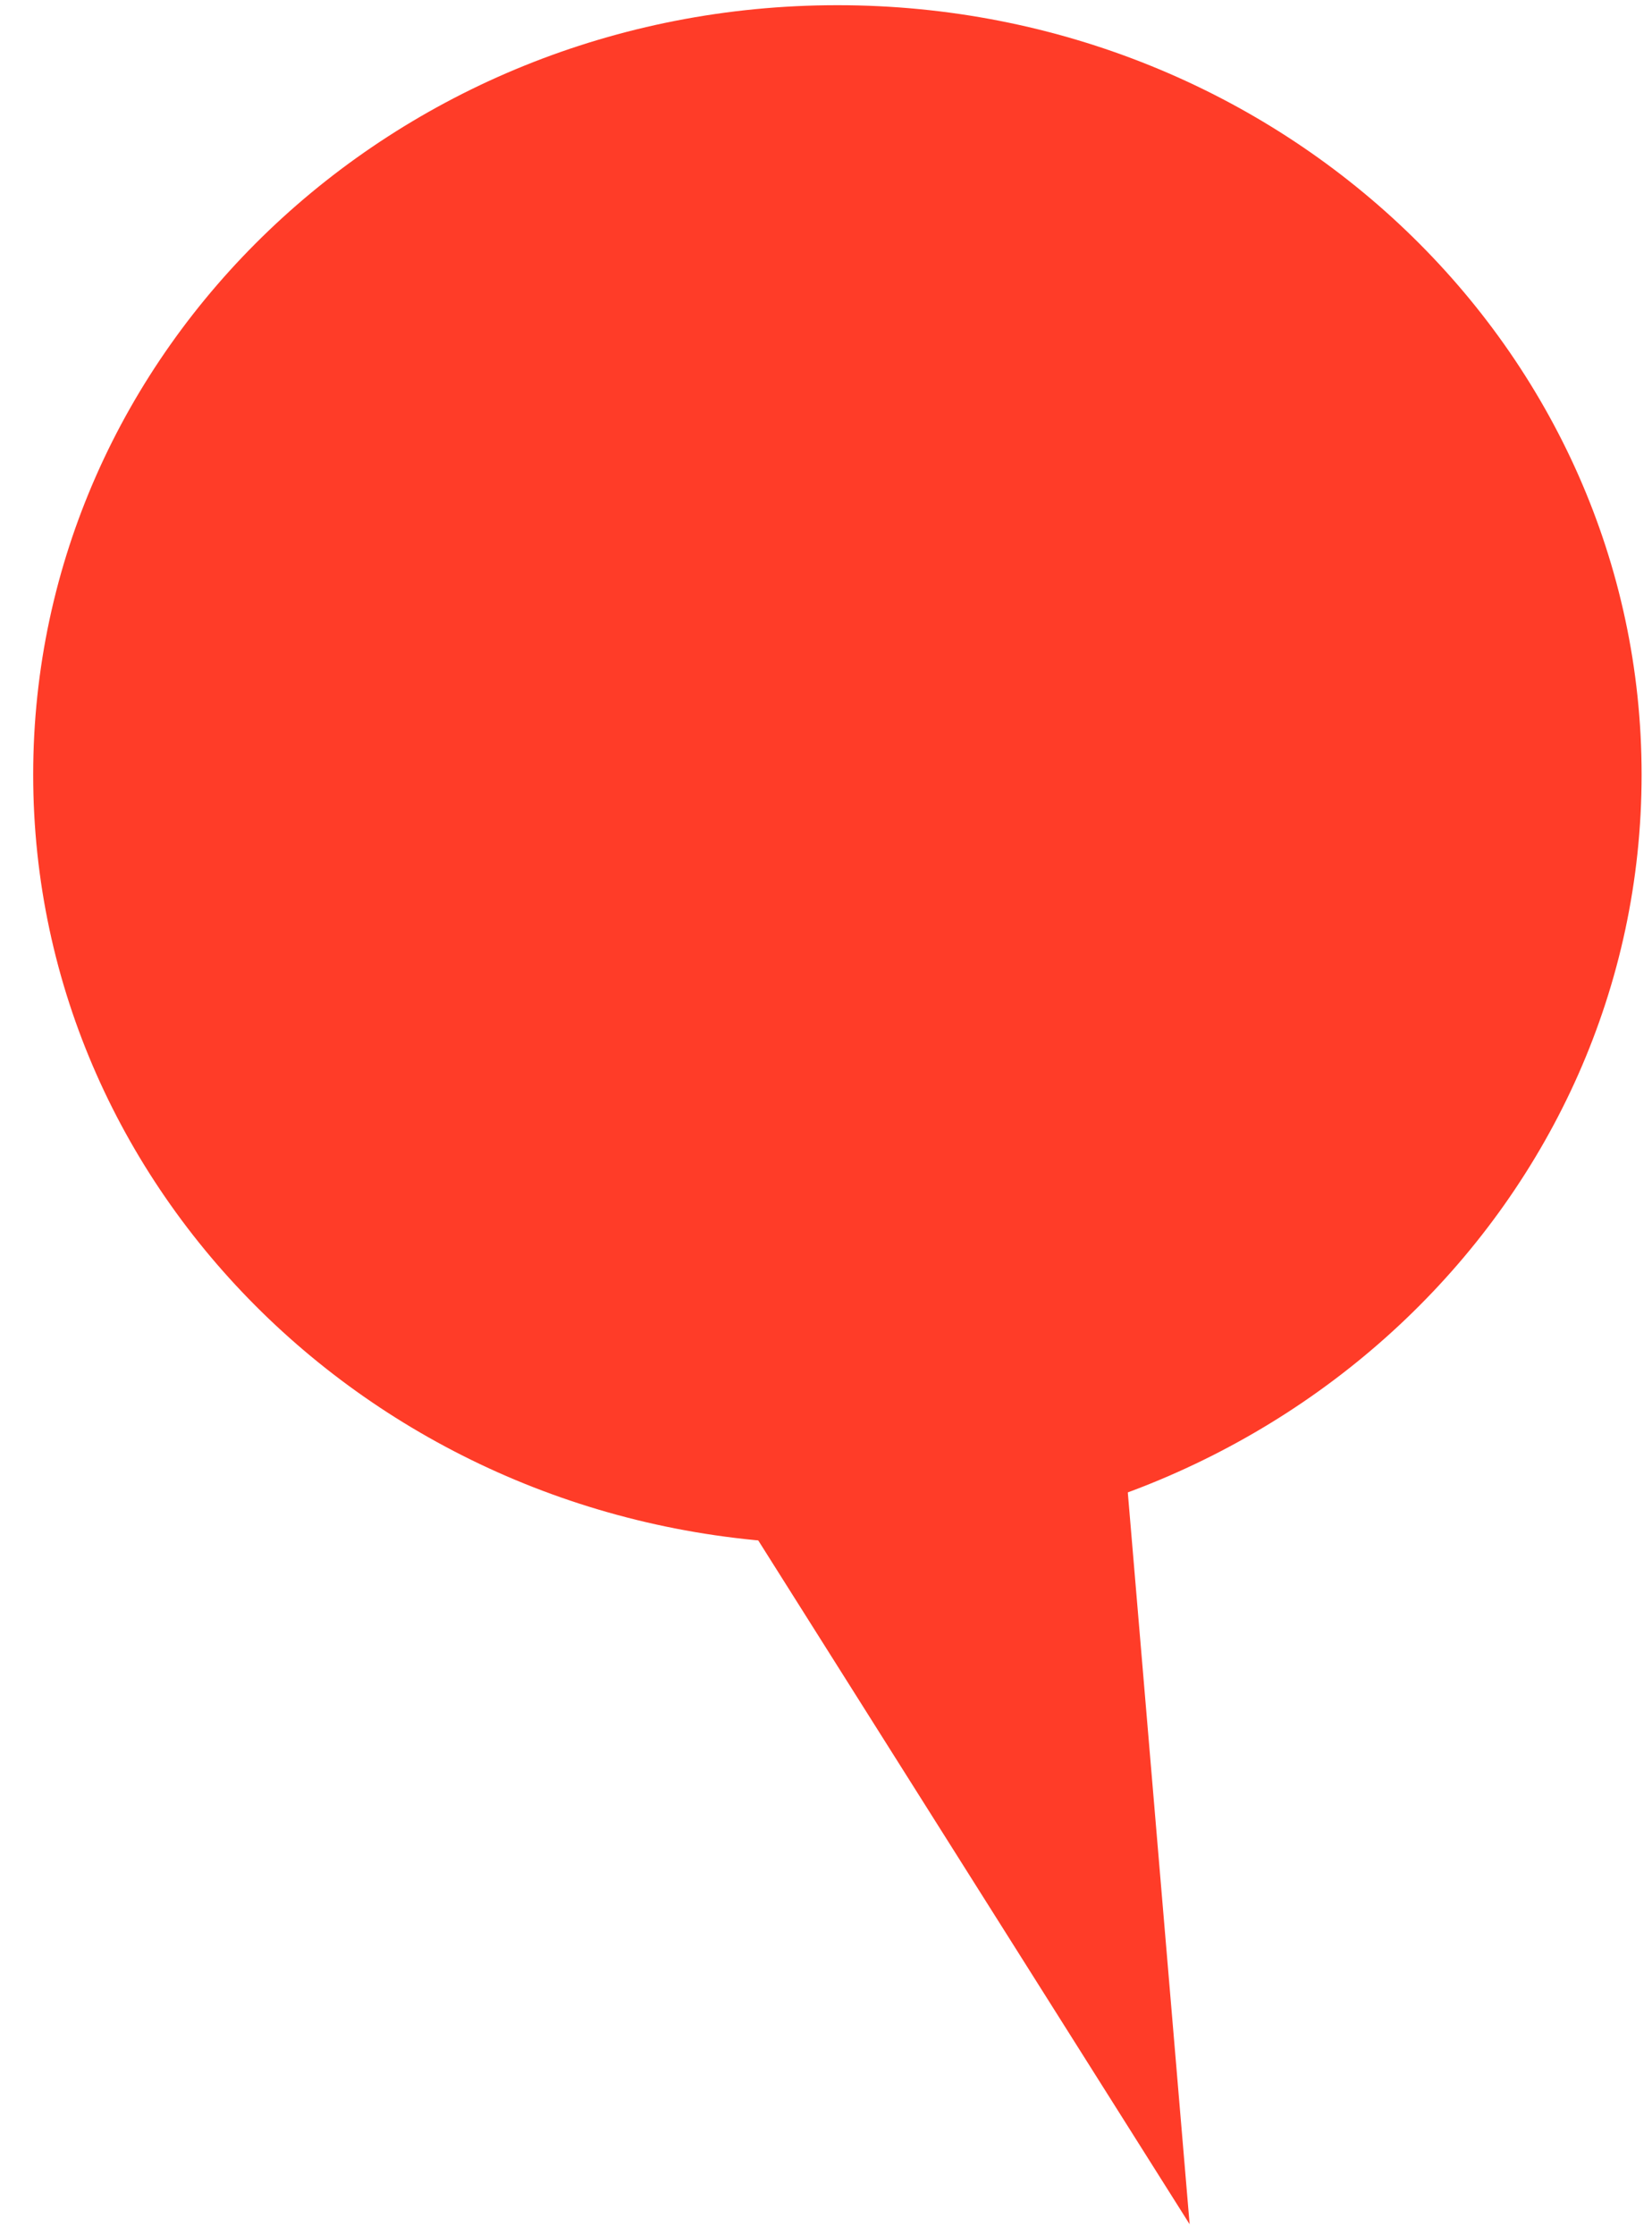 <svg xmlns="http://www.w3.org/2000/svg" viewBox="86 -192 318 430"><g fill="#ff3c28"><path d="M247.194-191C332.691-191 402-124.711 402-42.939s-69.309 148.06-154.806 148.06S92.388 38.832 92.388-42.939 161.698-191 247.194-191z"/><path d="M200.815 55.061L314.999 236 301.995 82.172l-101.18-27.111z"/></g></svg>
